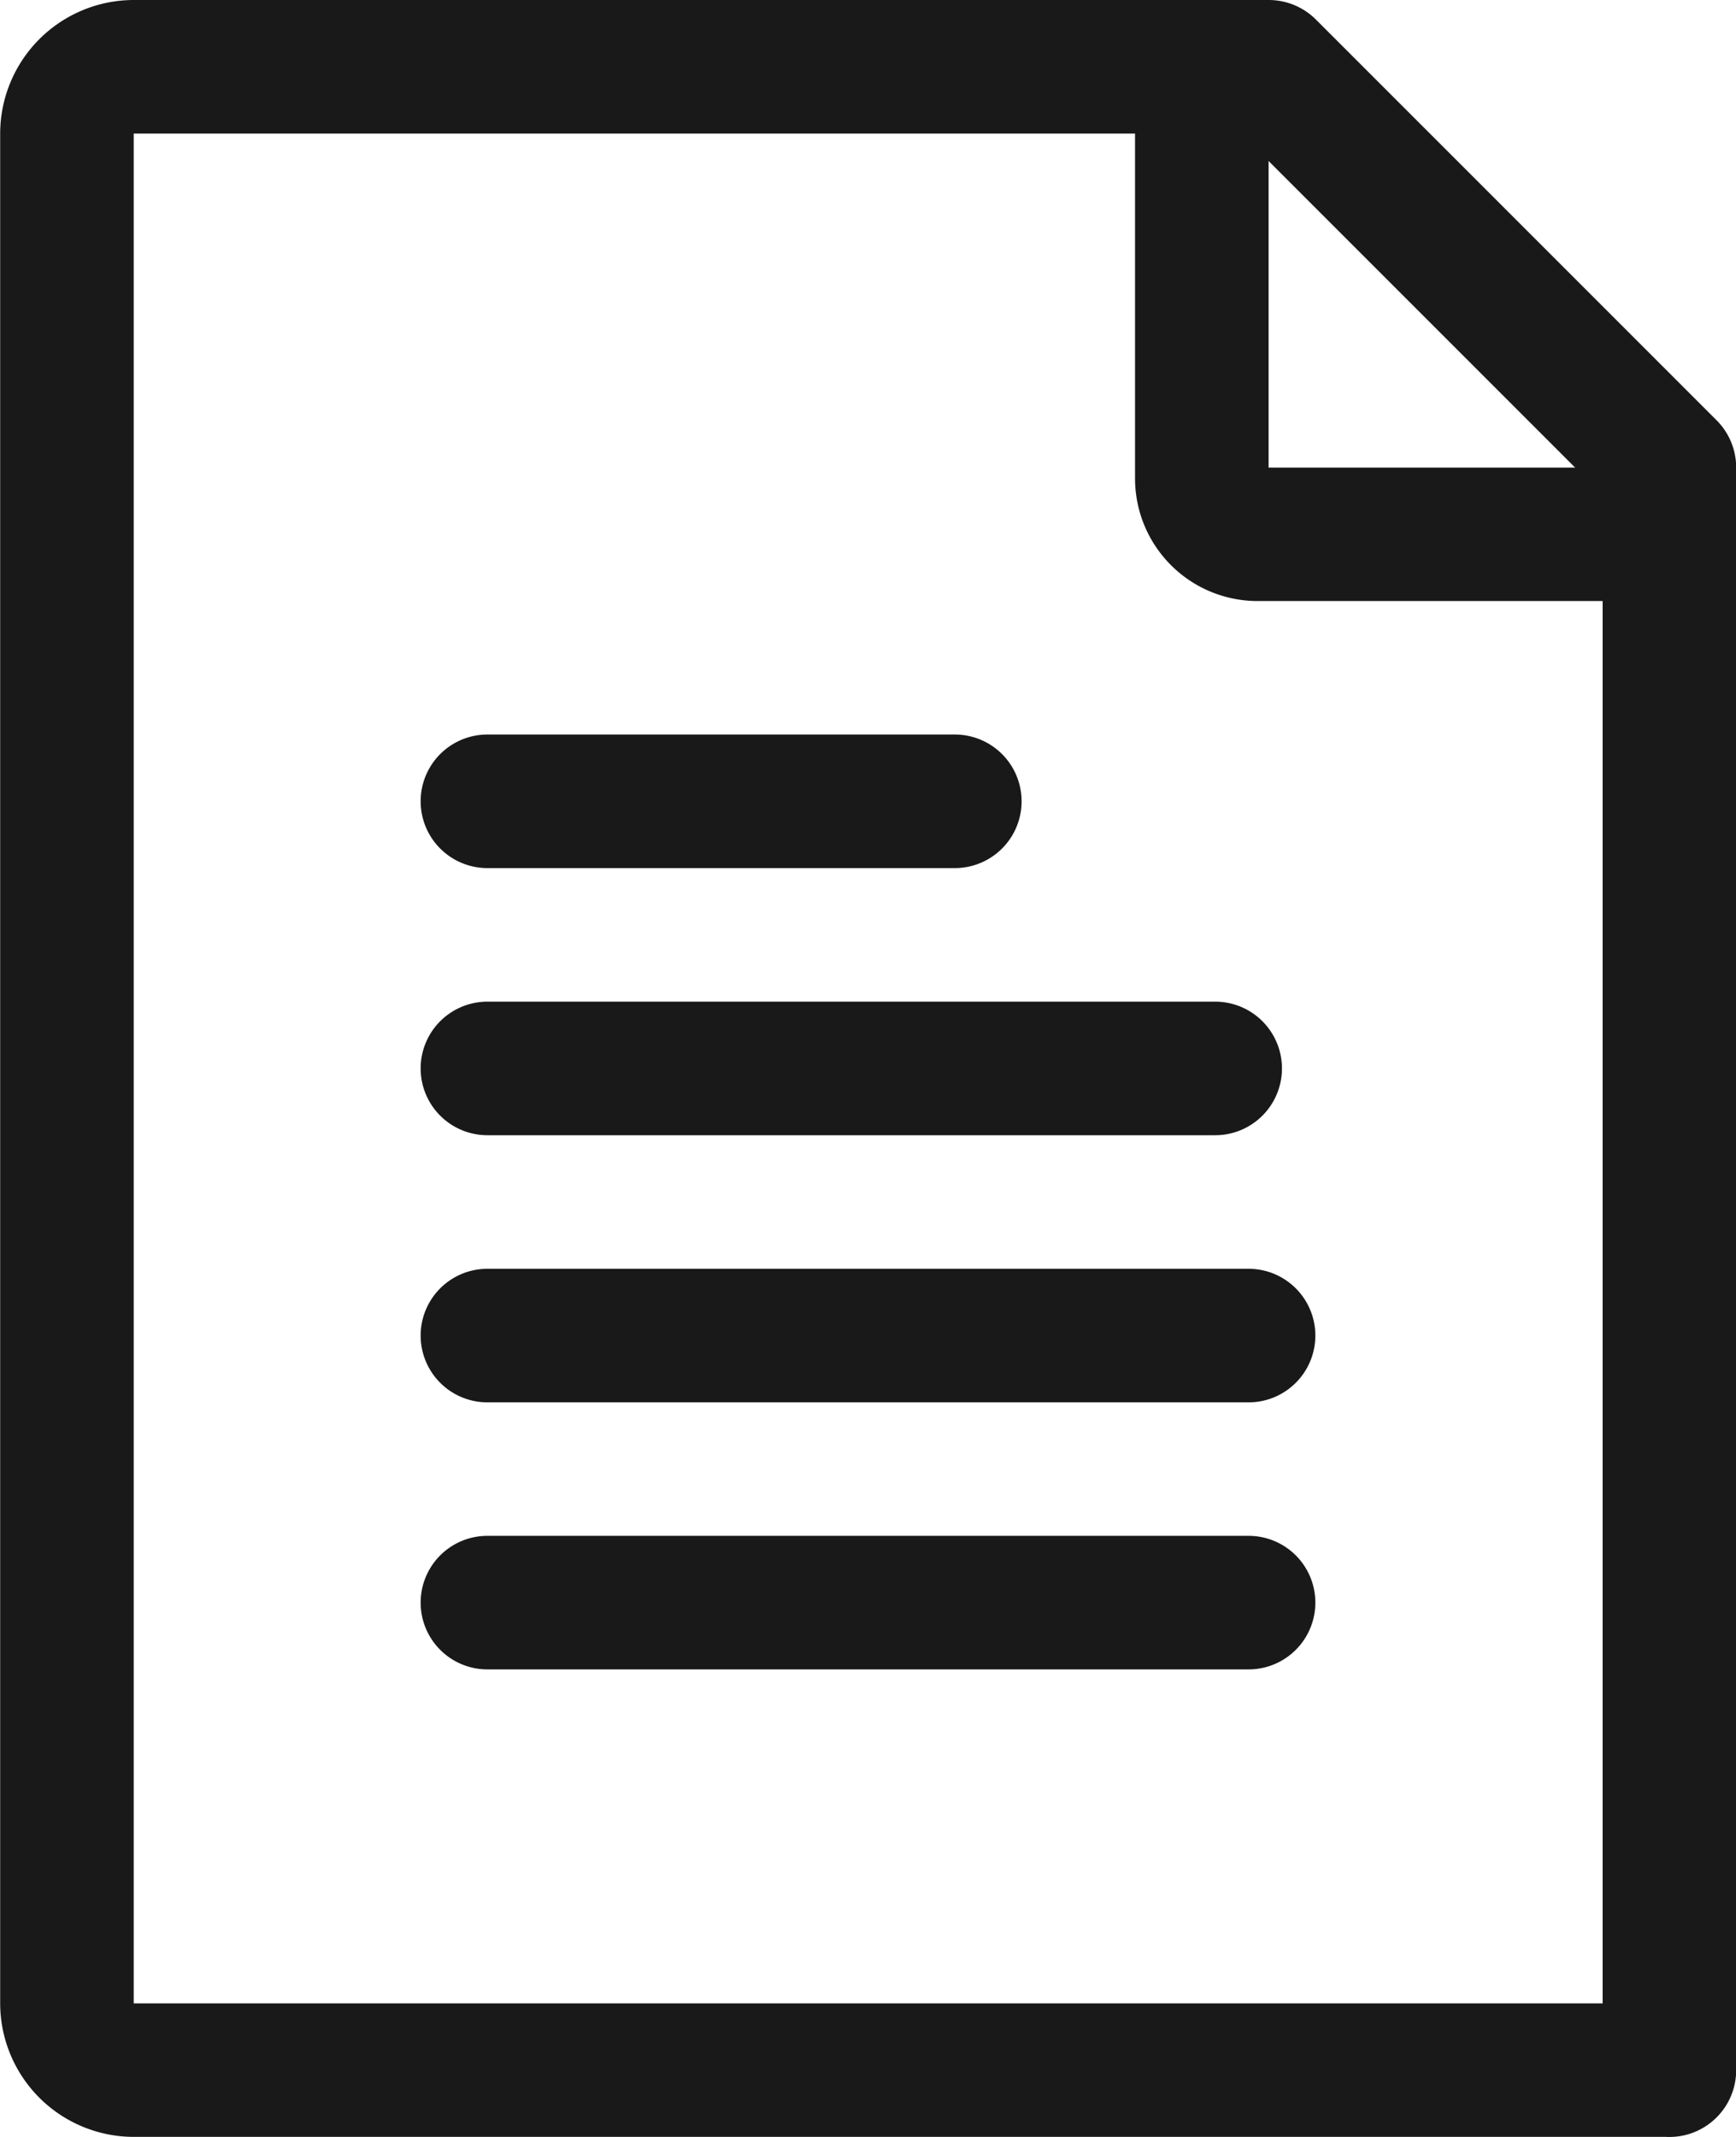 <?xml version="1.0" encoding="UTF-8"?>
<svg xmlns="http://www.w3.org/2000/svg" width="20.123" height="24.767" viewBox="0 0 20.123 24.767">
  <g id="Group_537" data-name="Group 537" transform="translate(-347.75 -1600)">
    <g id="Group_531" data-name="Group 531" transform="translate(347.75 1600)">
      <g id="Group_529" data-name="Group 529">
        <path id="Path_338" data-name="Path 338" d="M367.07,1624.766H349.3a1.55,1.55,0,0,1-1.548-1.548v-21.671A1.55,1.55,0,0,1,349.3,1600h13.157a.774.774,0,0,1,.547.227l4.644,4.644a.774.774,0,0,1,.227.547v18.575a.774.774,0,1,1-1.548,0v-18.255l-4.19-4.19H349.3v21.671H367.07a.774.774,0,1,1,0,1.548Z" transform="translate(-347.75 -1600)" fill="#191919"></path>
      </g>
      <g id="Group_530" data-name="Group 530" transform="translate(13.157)">
        <path id="Path_339" data-name="Path 339" d="M523.942,1606.966h-4.773a1.421,1.421,0,0,1-1.419-1.419v-4.772a.774.774,0,1,1,1.548,0v4.644h4.644a.774.774,0,1,1,0,1.548Z" transform="translate(-517.75 -1600)" fill="#191919"></path>
      </g>
    </g>
    <g id="Group_536" data-name="Group 536" transform="translate(352.626 1608.513)">
      <g id="Group_532" data-name="Group 532" transform="translate(0 0)">
        <path id="Path_340" data-name="Path 340" d="M416.941,1711.548h-5.418a.774.774,0,1,1,0-1.548h5.418a.774.774,0,0,1,0,1.548Z" transform="translate(-410.749 -1710)" fill="#191919"></path>
      </g>
      <g id="Group_533" data-name="Group 533" transform="translate(0 3.096)">
        <path id="Path_341" data-name="Path 341" d="M419.959,1751.548h-8.436a.774.774,0,1,1,0-1.548h8.436a.774.774,0,1,1,0,1.548Z" transform="translate(-410.749 -1750)" fill="#191919"></path>
      </g>
      <g id="Group_534" data-name="Group 534" transform="translate(0 6.192)">
        <path id="Path_342" data-name="Path 342" d="M420.346,1791.548h-8.823a.774.774,0,1,1,0-1.548h8.823a.774.774,0,1,1,0,1.548Z" transform="translate(-410.749 -1790)" fill="#191919"></path>
      </g>
      <g id="Group_535" data-name="Group 535" transform="translate(0 9.287)">
        <path id="Path_343" data-name="Path 343" d="M420.346,1831.548h-8.823a.774.774,0,1,1,0-1.548h8.823a.774.774,0,0,1,0,1.548Z" transform="translate(-410.749 -1830)" fill="#191919"></path>
      </g>
    </g>
  </g>
</svg>
